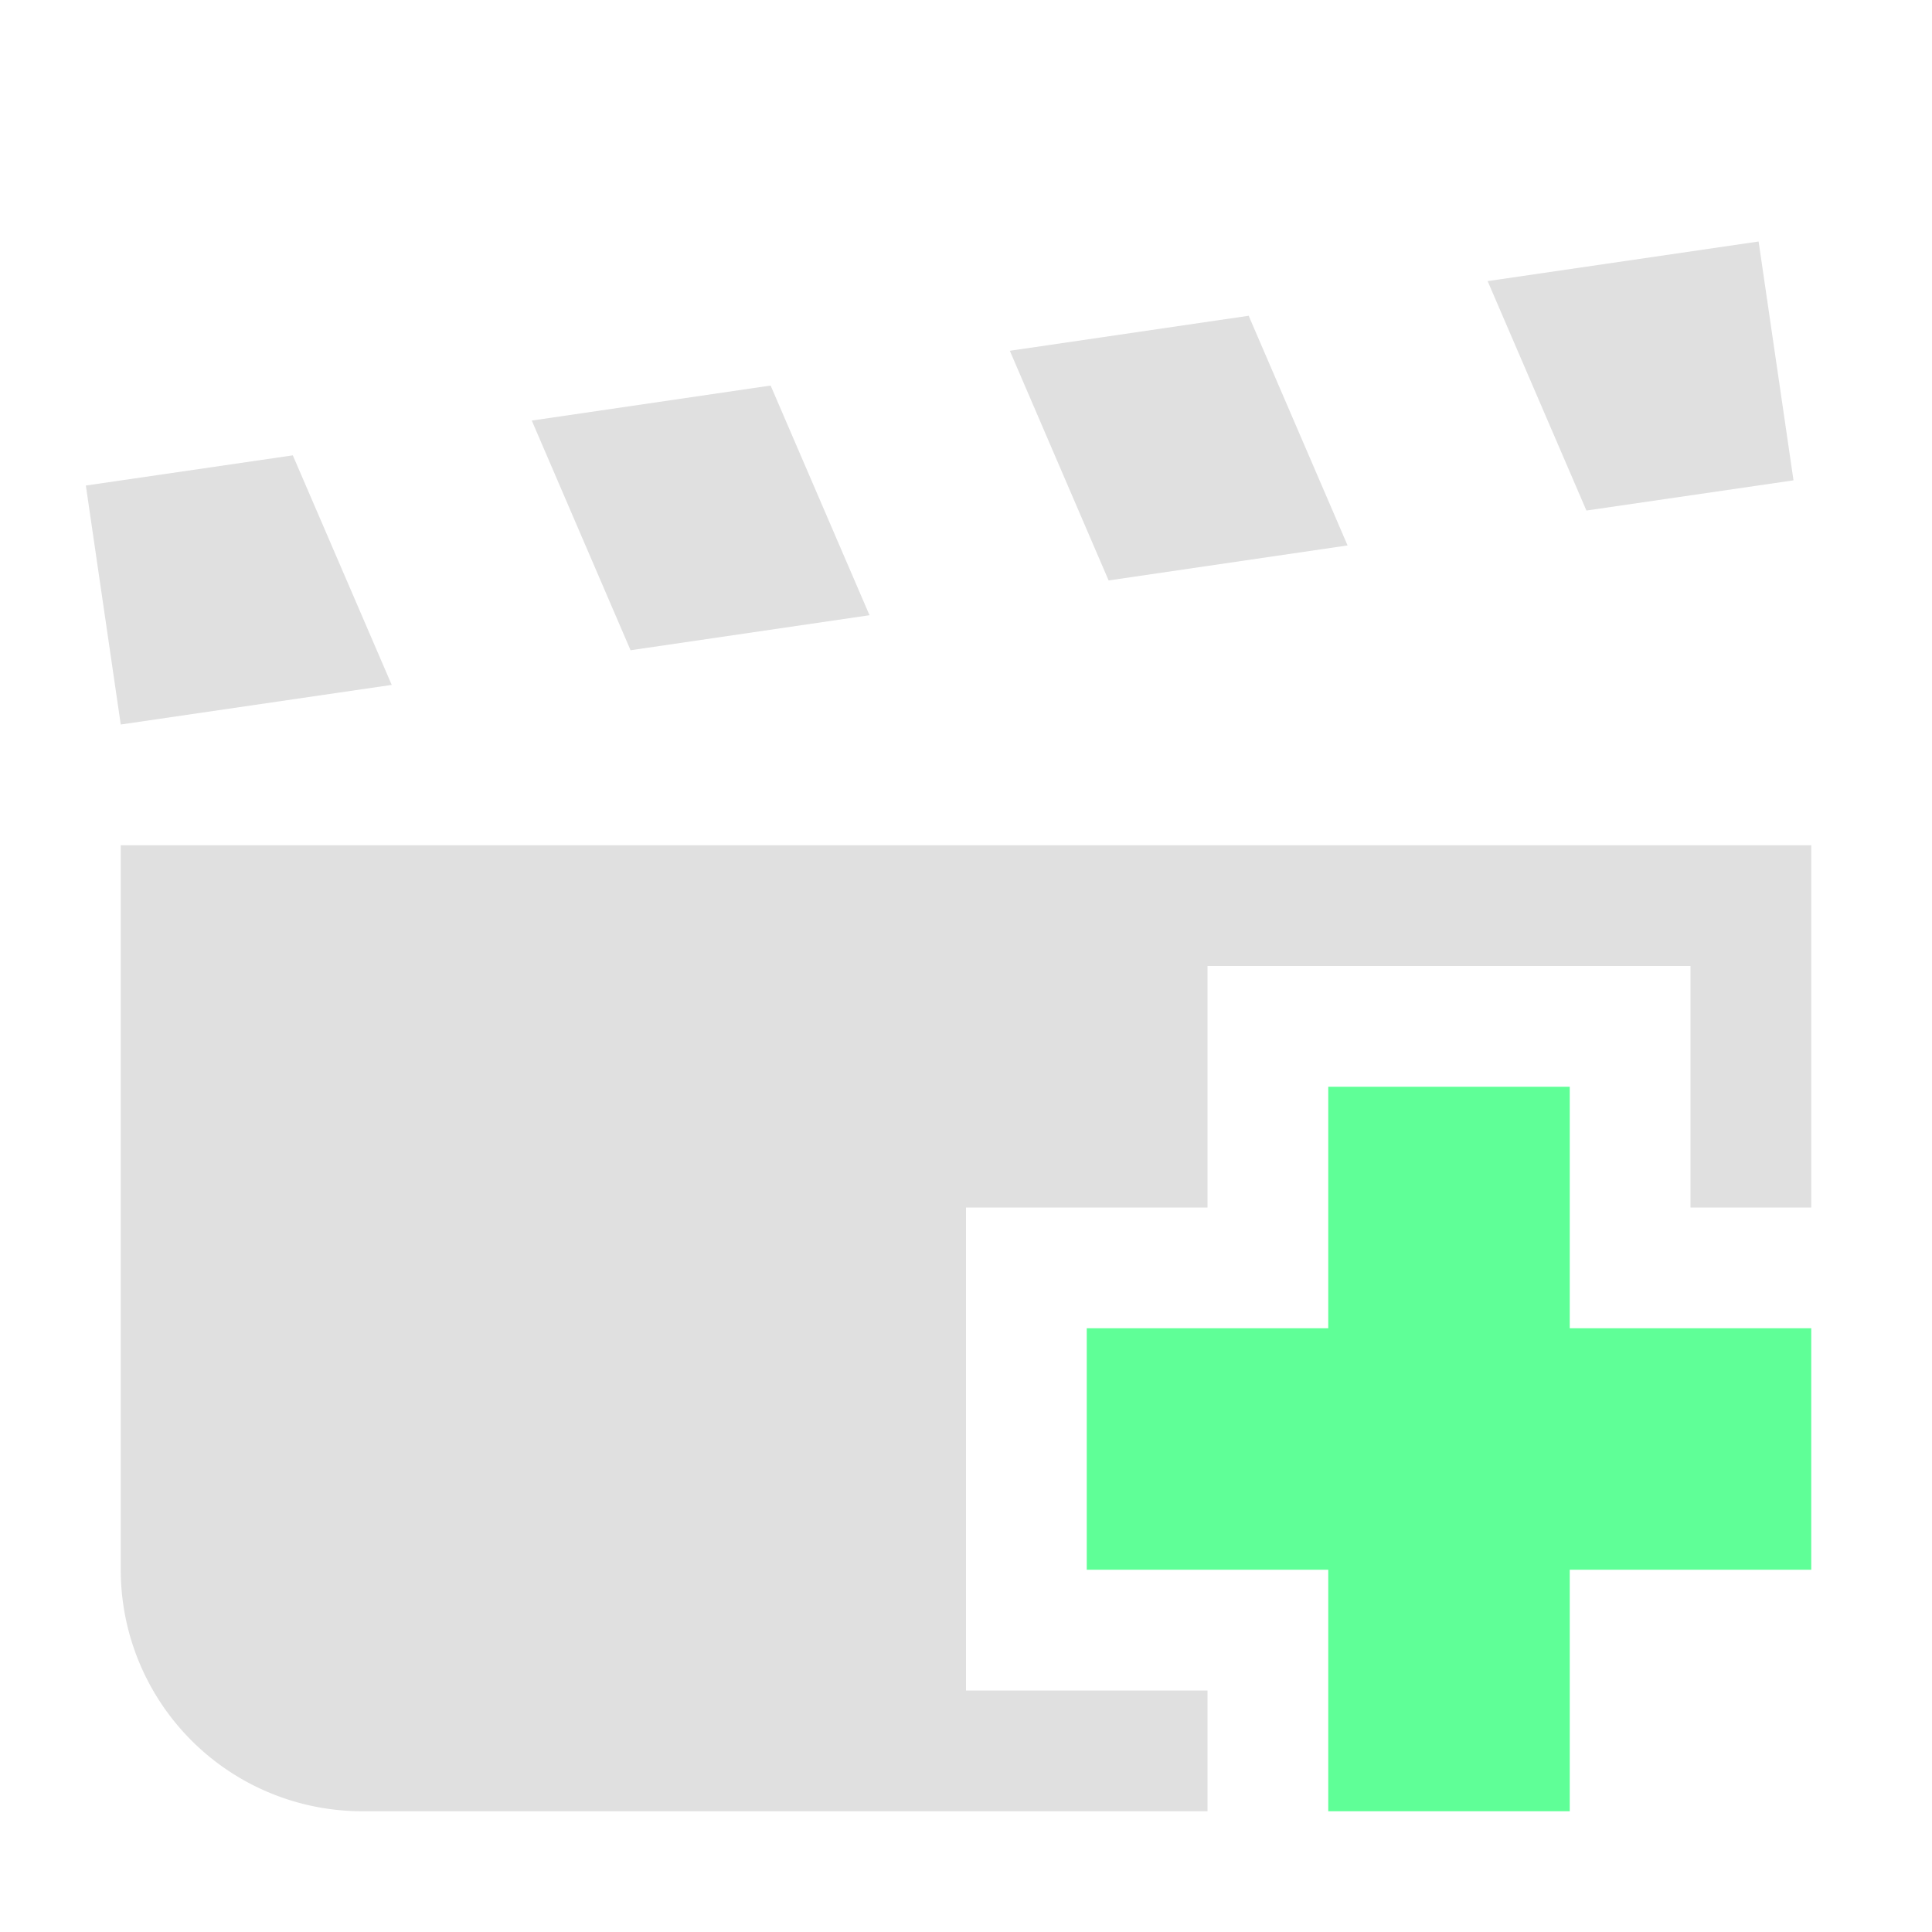 <svg xmlns="http://www.w3.org/2000/svg" width="16" height="16"><path fill="#e0e0e0" d="m14.564 2-2.244.328.818 1.9 1.715-.25zm-4.223.615-1.978.29.818 1.902 1.979-.29zm-3.959.578-1.978.29.818 1.902 1.979-.29zm-3.957.578-1.714.25L1 6l2.244-.328zM1 7v6a2 2 0 0 0 2 2h7v-1H8v-4h2V8h4v2h1V7z"/><path fill="#5fff97" d="M13 13h2v-2h-2V9h-2v2H9v2h2v2h2z"/></svg>
